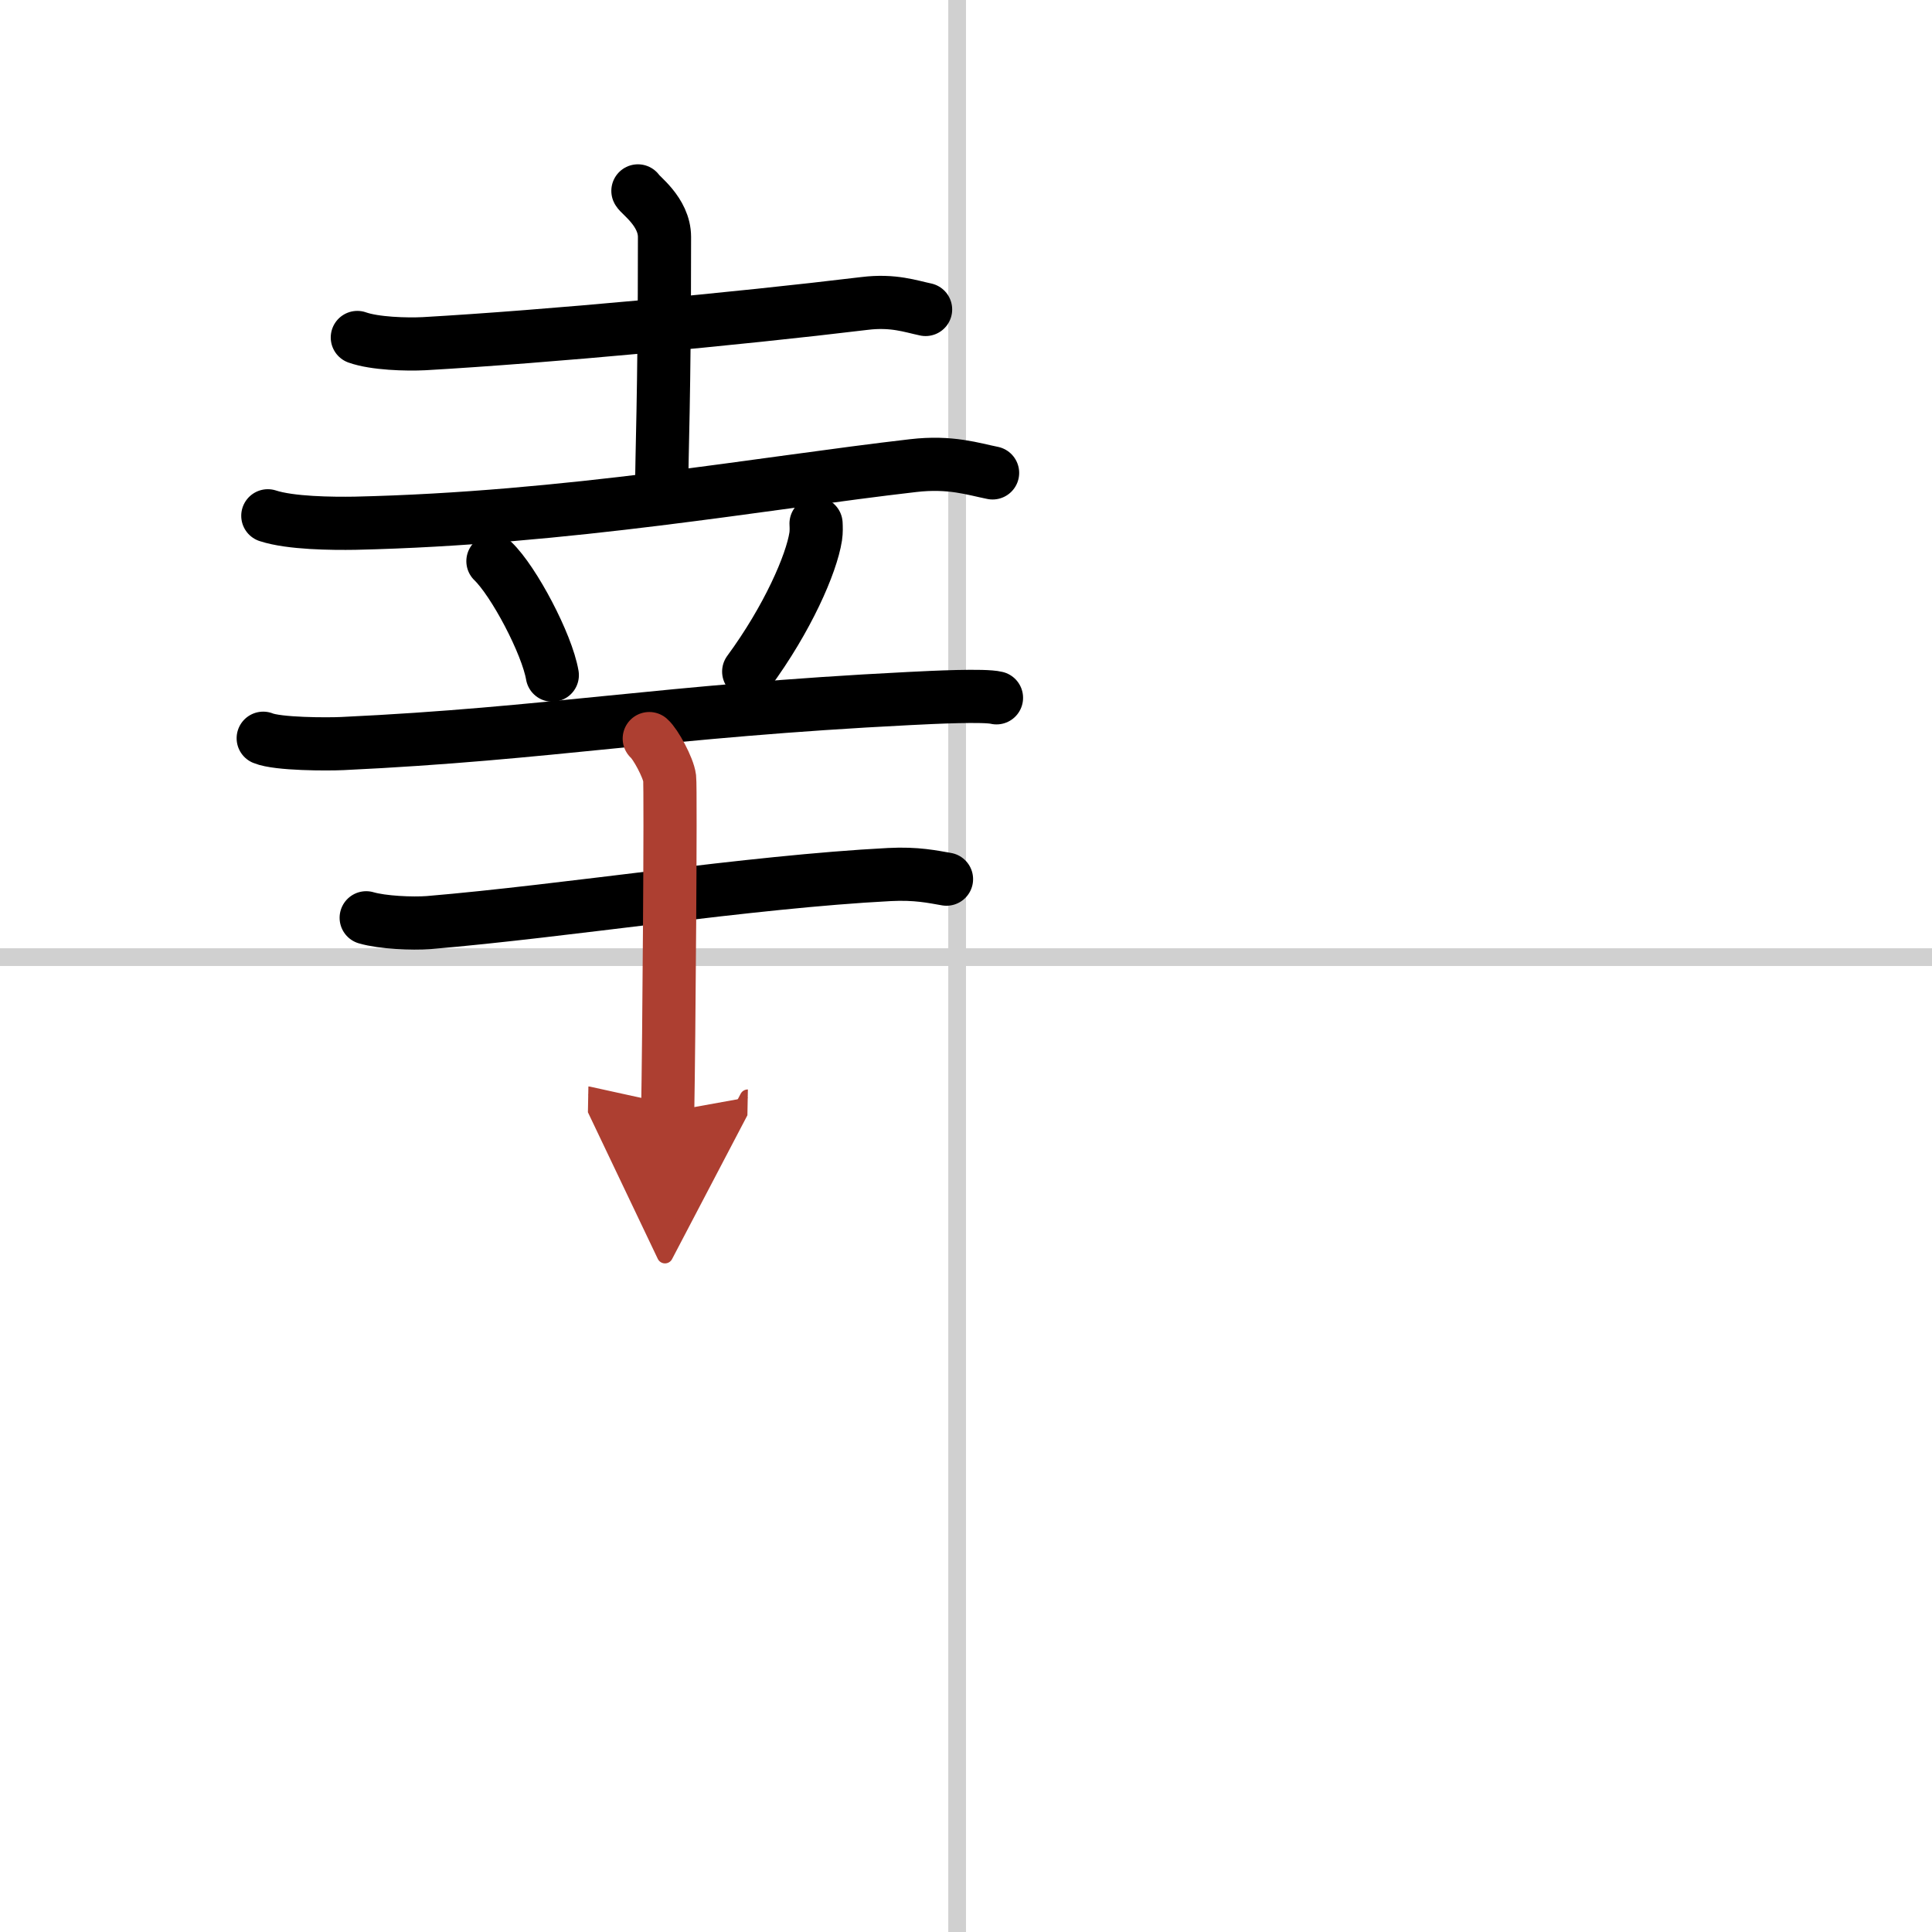<svg width="400" height="400" viewBox="0 0 109 109" xmlns="http://www.w3.org/2000/svg"><defs><marker id="a" markerWidth="4" orient="auto" refX="1" refY="5" viewBox="0 0 10 10"><polyline points="0 0 10 5 0 10 1 5" fill="#ad3f31" stroke="#ad3f31"/></marker></defs><g fill="none" stroke="#000" stroke-linecap="round" stroke-linejoin="round" stroke-width="3"><rect width="100%" height="100%" fill="#fff" stroke="#fff"/><line x1="54" x2="54" y2="109" stroke="#d0d0d0" stroke-width="1"/><line x2="109" y1="54" y2="54" stroke="#d0d0d0" stroke-width="1"/><path d="m20.16 19.04c0.98 0.35 2.78 0.4 3.77 0.35 6.97-0.4 17.57-1.39 24.85-2.27 1.62-0.2 2.62 0.17 3.44 0.34"/><path d="m35.99 10.77c0.1 0.22 1.5 1.17 1.5 2.6 0 9.3-0.16 12.08-0.16 14.42"/><path d="M15.11,29.1c1.28,0.42,3.63,0.44,4.92,0.42C32,29.25,43,27.25,51.51,26.27c2.13-0.25,3.42,0.2,4.49,0.41"/><path d="m27.81 31.66c1.18 1.13 3.05 4.67 3.35 6.43"/><path d="m46.04 29.54c0.01 0.18 0.02 0.47-0.02 0.73-0.24 1.55-1.59 4.64-3.78 7.62"/><path d="m14.85 41.65c0.82 0.34 3.64 0.34 4.47 0.3 11.72-0.55 18.07-1.84 31.98-2.54 1.37-0.07 4.23-0.21 4.92-0.04"/><path d="m20.66 51.78c0.92 0.27 2.61 0.34 3.53 0.27 7.74-0.65 18.07-2.3 25.99-2.71 1.53-0.08 2.46 0.13 3.22 0.26"/><path d="m36.63 41.67c0.35 0.3 1.08 1.64 1.15 2.23s-0.04 15.12-0.11 18.83" marker-end="url(#a)" stroke="#ad3f31"/></g></svg>
